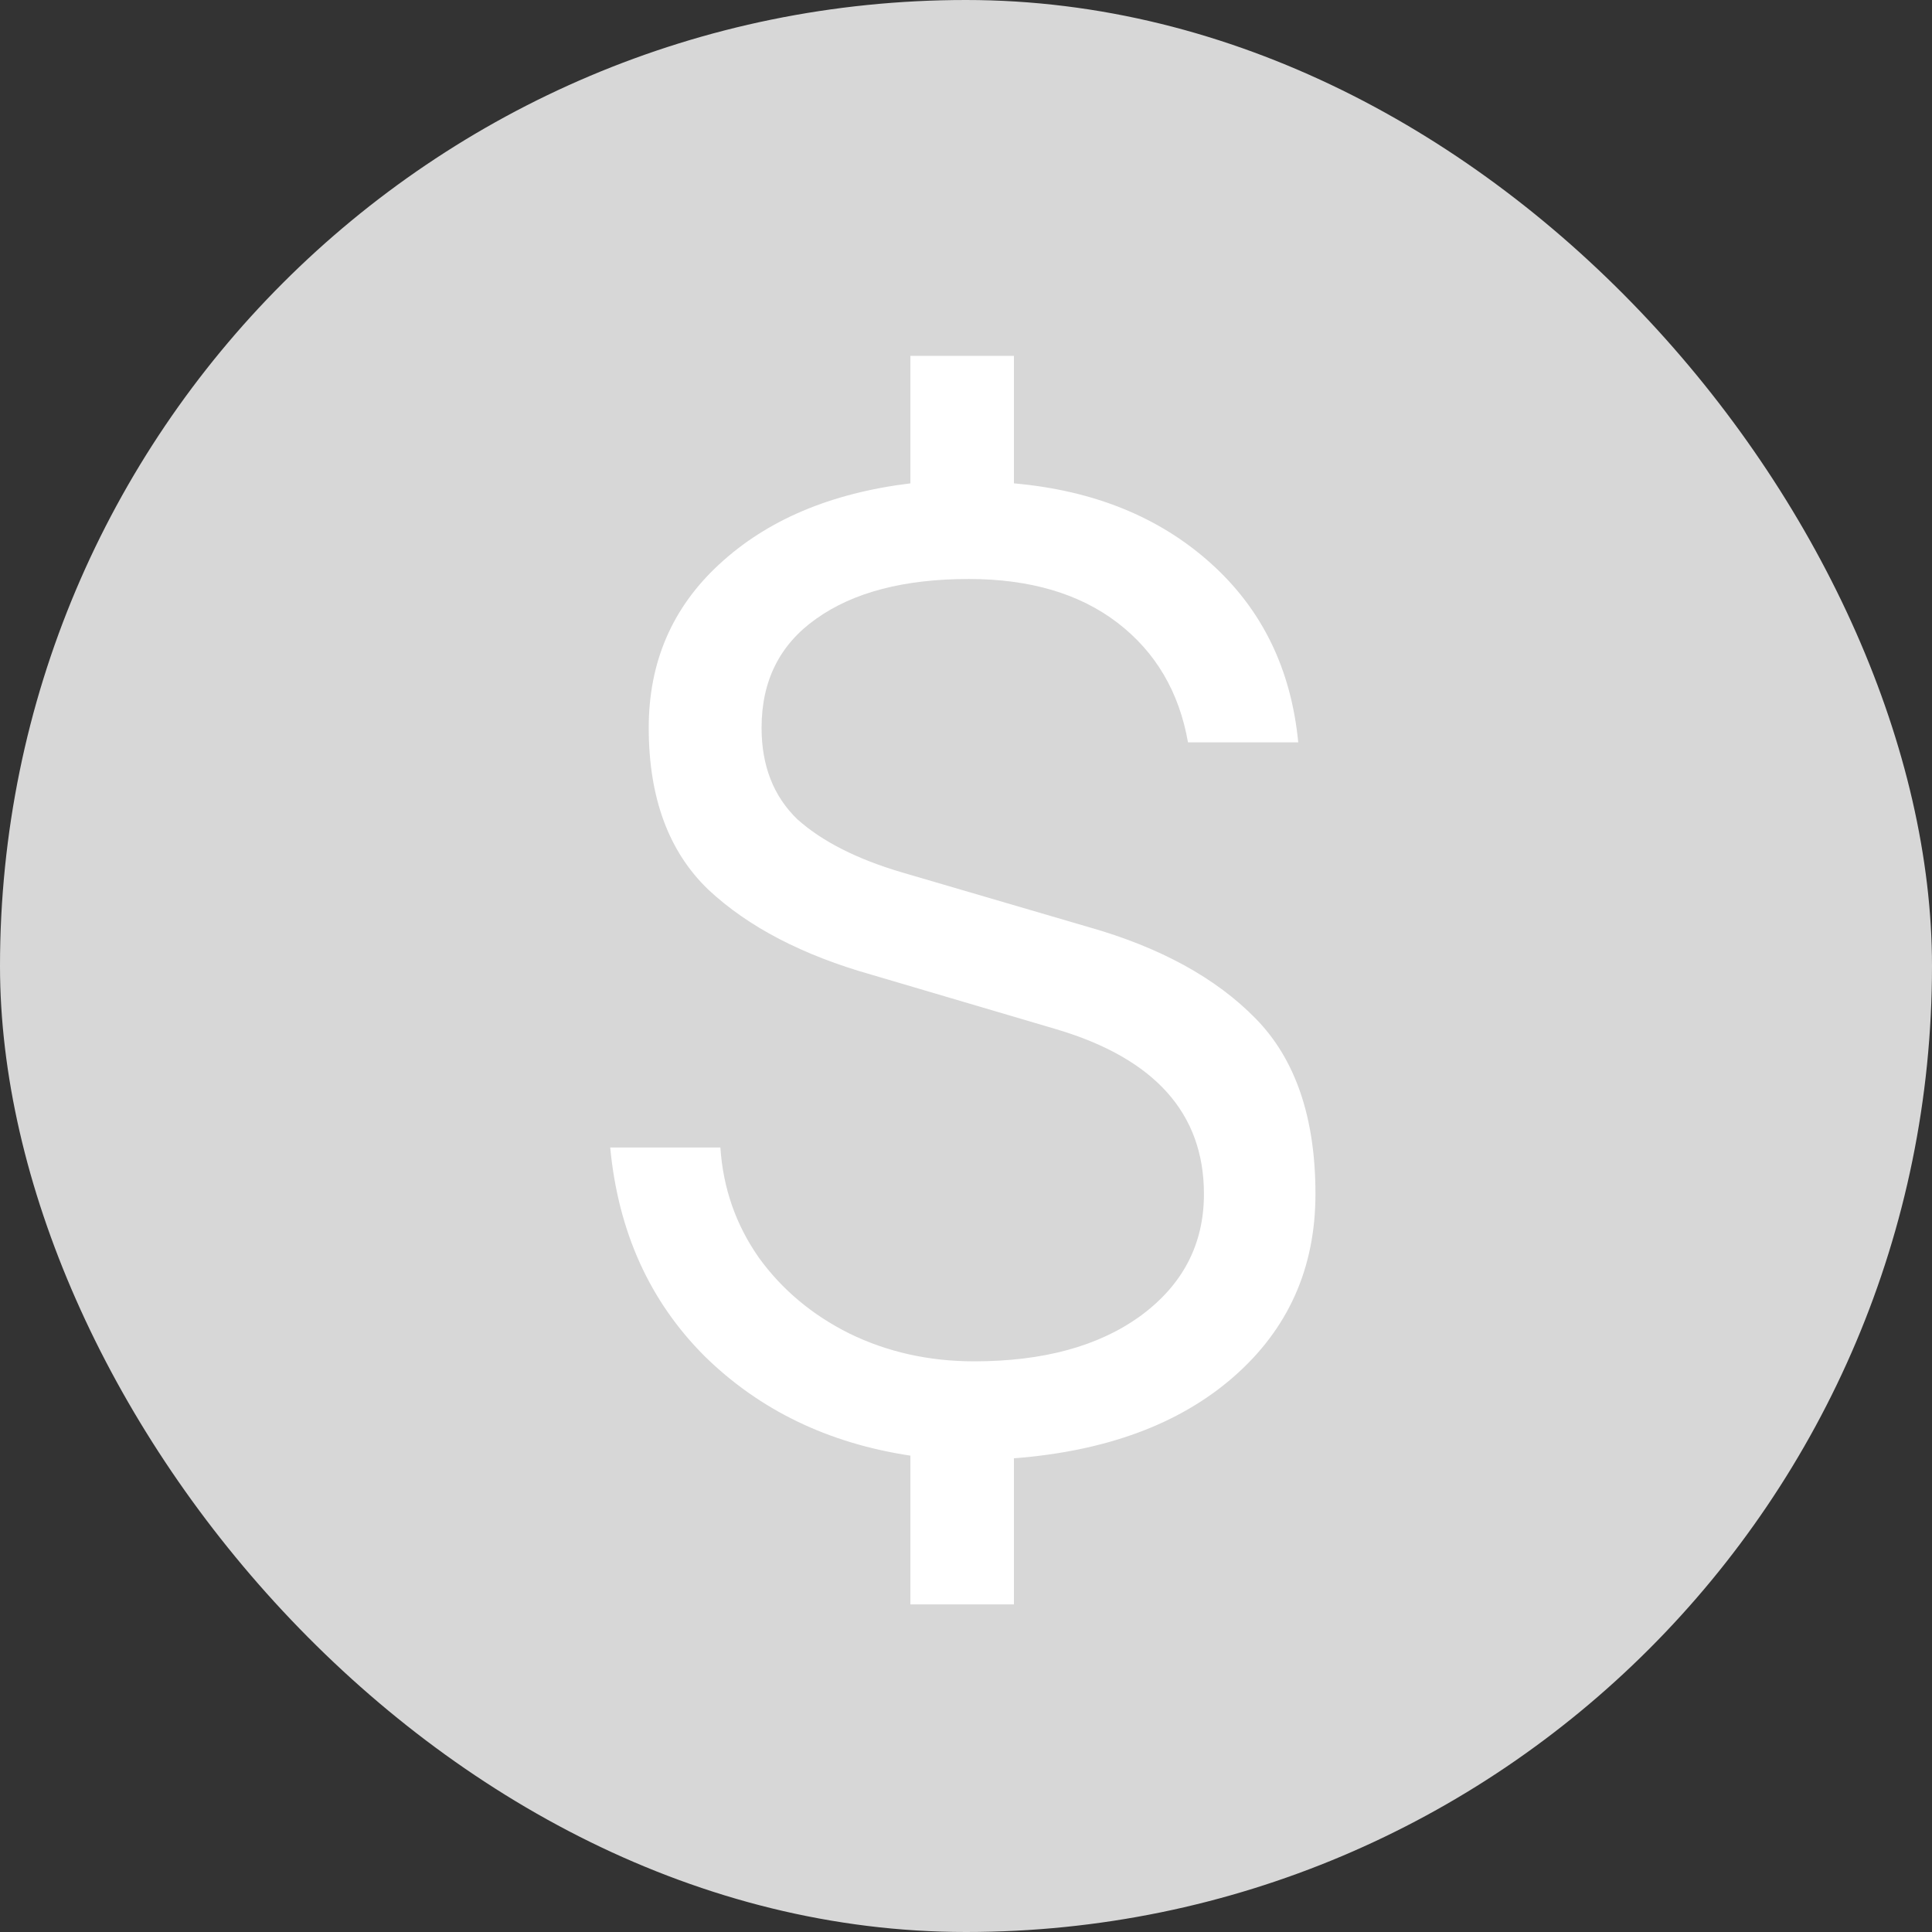 <svg width="32" height="32" viewBox="0 0 32 32" fill="none" xmlns="http://www.w3.org/2000/svg">
<rect x="0" y="0" width="32" height="32" fill="#333333" stroke="none"/>
<rect width="32" height="32" rx="16" fill="#D7D7D7"/>
<path d="M15.079 24.11C13.714 23.904 12.578 23.354 11.668 22.46C10.759 21.55 10.239 20.399 10.107 19.006H11.932C11.976 19.68 12.189 20.289 12.57 20.832C12.952 21.36 13.45 21.778 14.066 22.086C14.697 22.394 15.386 22.548 16.134 22.548C17.279 22.548 18.195 22.298 18.884 21.8C19.588 21.286 19.941 20.612 19.941 19.776C19.941 18.441 19.127 17.532 17.498 17.048L14.441 16.146C13.296 15.823 12.395 15.354 11.735 14.738C11.075 14.107 10.745 13.212 10.745 12.054C10.745 10.968 11.133 10.066 11.911 9.348C12.703 8.614 13.758 8.167 15.079 8.006V5.894H16.794V8.006C18.114 8.123 19.2 8.563 20.05 9.326C20.901 10.088 21.385 11.078 21.503 12.296H19.677C19.53 11.46 19.141 10.8 18.511 10.316C17.88 9.832 17.058 9.59 16.047 9.59C14.976 9.59 14.133 9.81 13.517 10.25C12.915 10.675 12.614 11.276 12.614 12.054C12.614 12.684 12.812 13.19 13.209 13.572C13.619 13.938 14.198 14.232 14.947 14.452L18.026 15.354C19.215 15.691 20.139 16.197 20.799 16.872C21.459 17.546 21.788 18.514 21.788 19.776C21.788 21.008 21.334 22.02 20.424 22.812C19.53 23.589 18.32 24.036 16.794 24.154V26.574H15.079V24.11Z" fill="white"/>
</svg>
